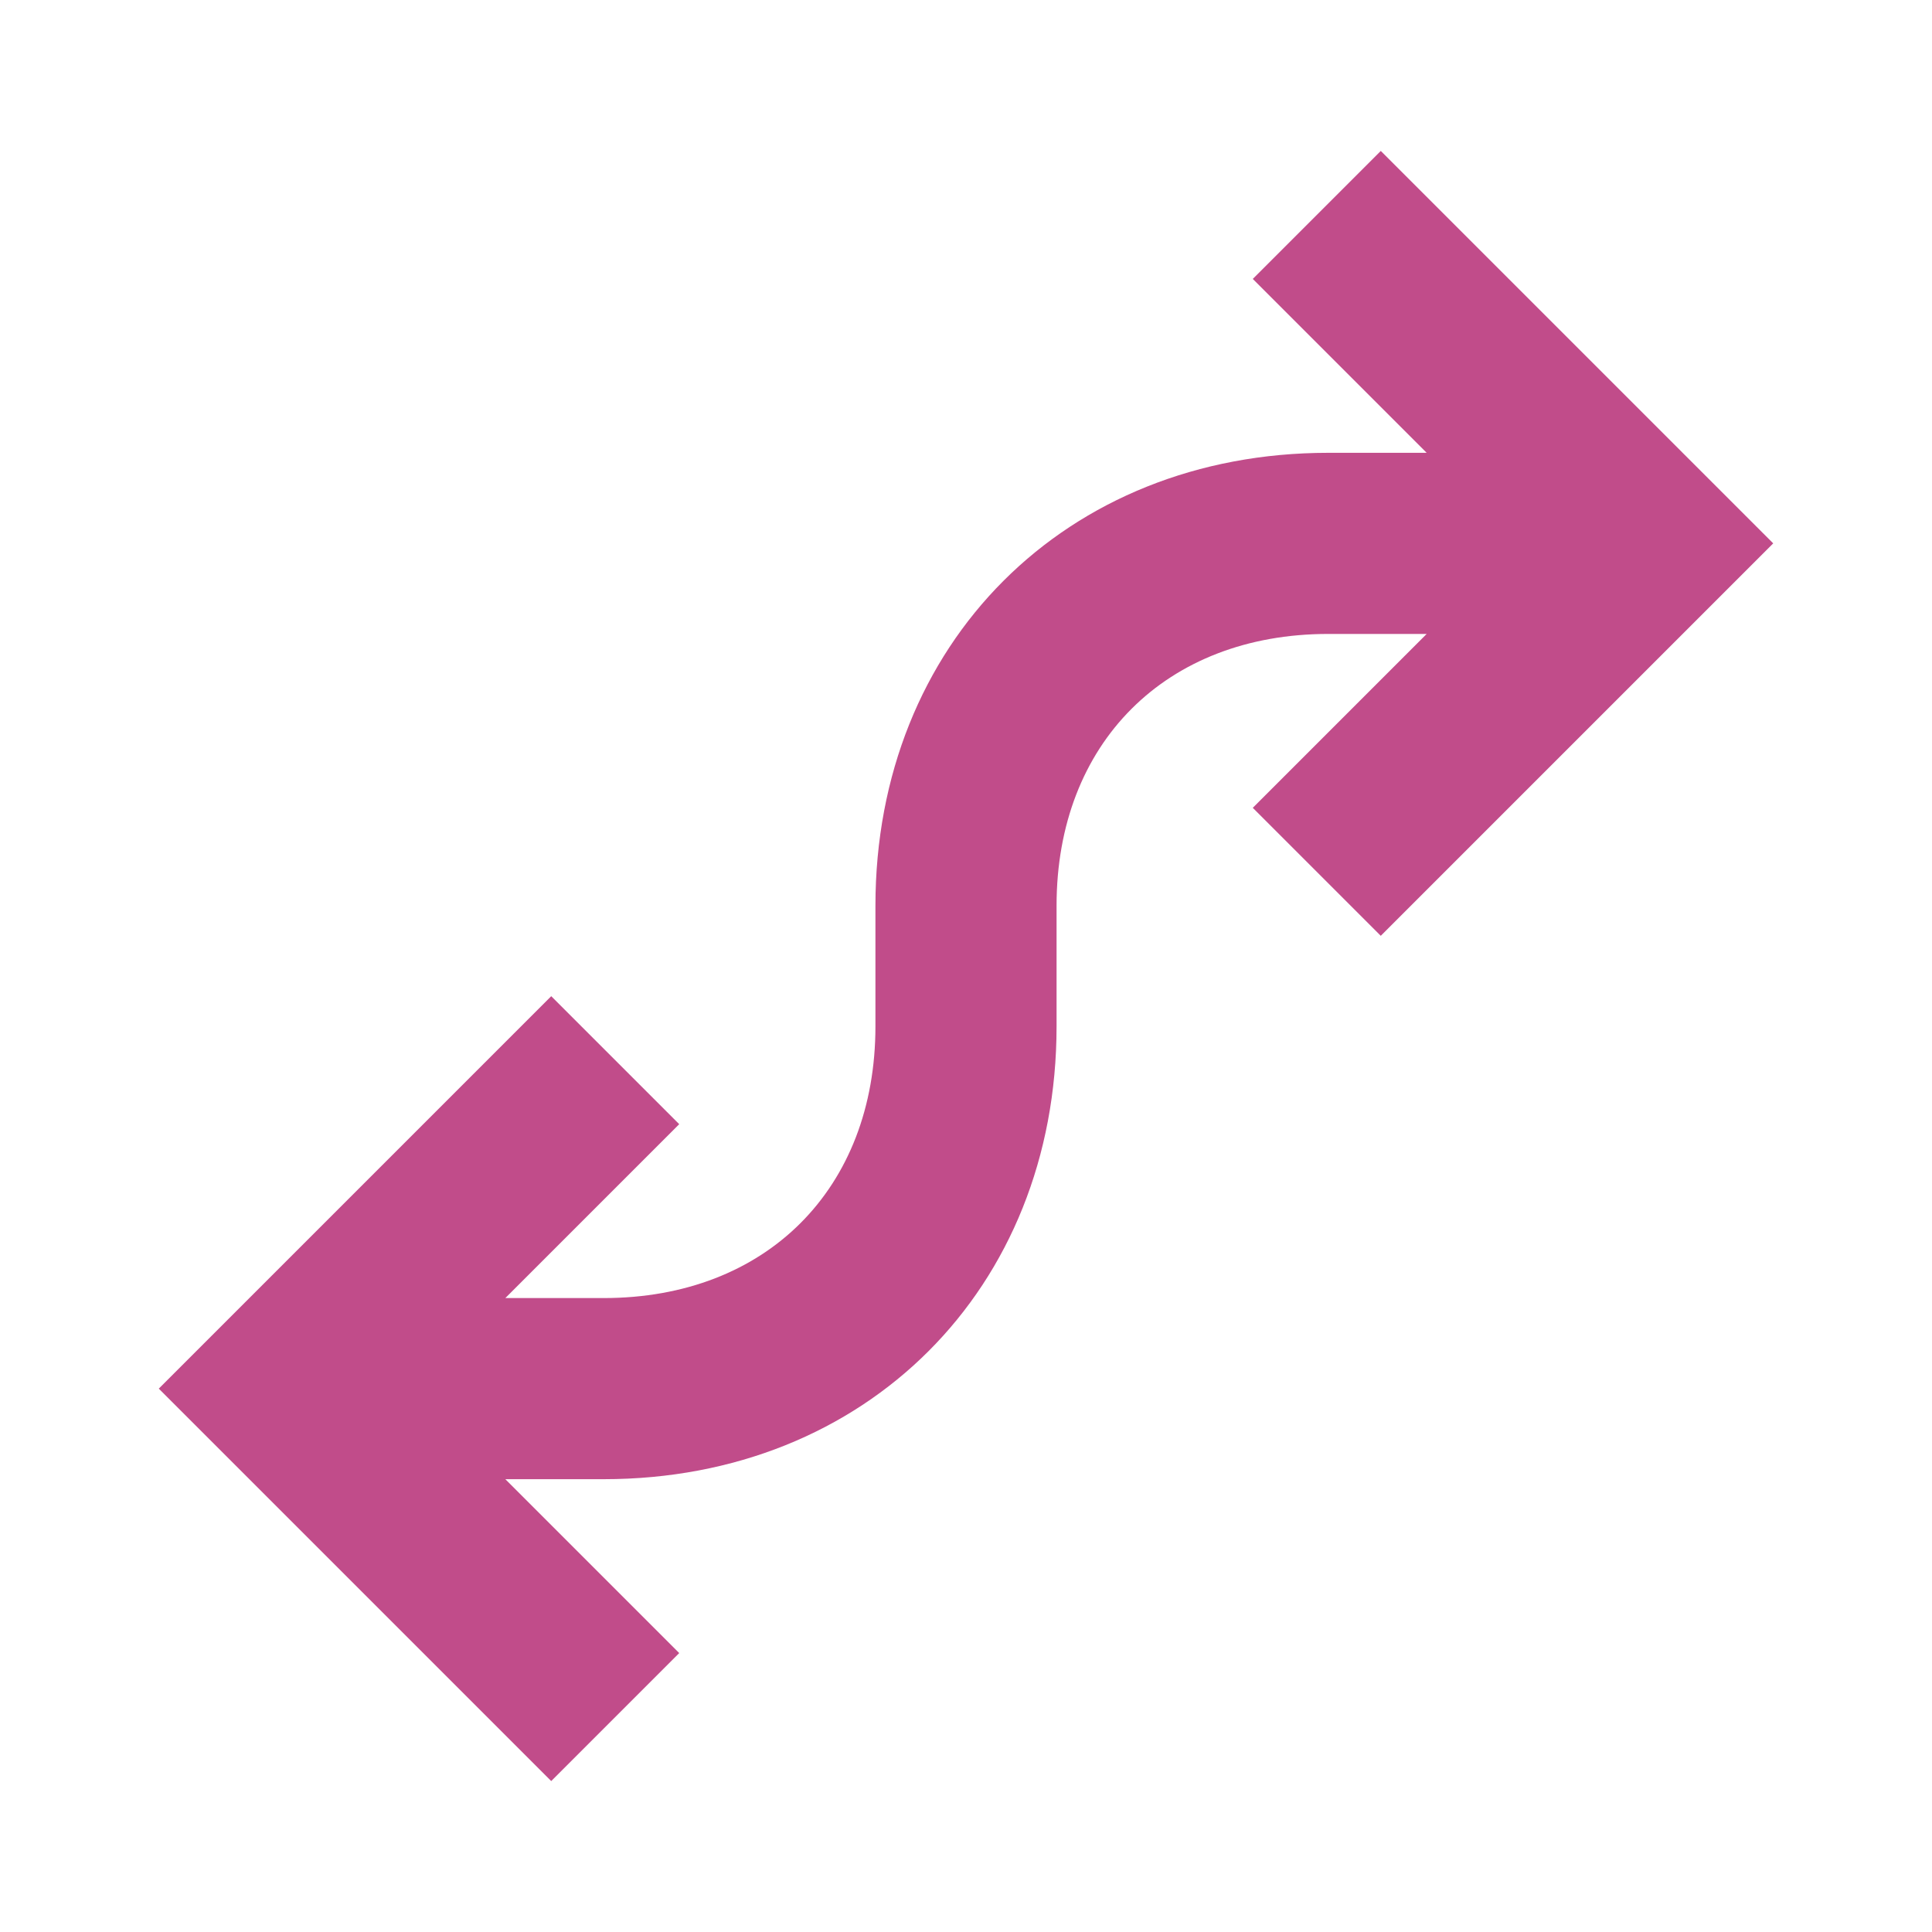 <svg xmlns="http://www.w3.org/2000/svg"  viewBox="0 0 64 64"><defs fill="#C14C8A" /><path  d="m58.74,18l-13,13-4.24-4.24,5.76-5.76h-3.26c-5.38,0-9,3.62-9,9v4c0,8.69-6.31,15-15,15h-3.26l5.76,5.76-4.24,4.24-13-13,13-13,4.24,4.24-5.76,5.76h3.26c5.38,0,9-3.62,9-9v-4c0-8.69,6.31-15,15-15h3.26l-5.76-5.76,4.24-4.24,13,13Z" fill="#C14C8A" /></svg>